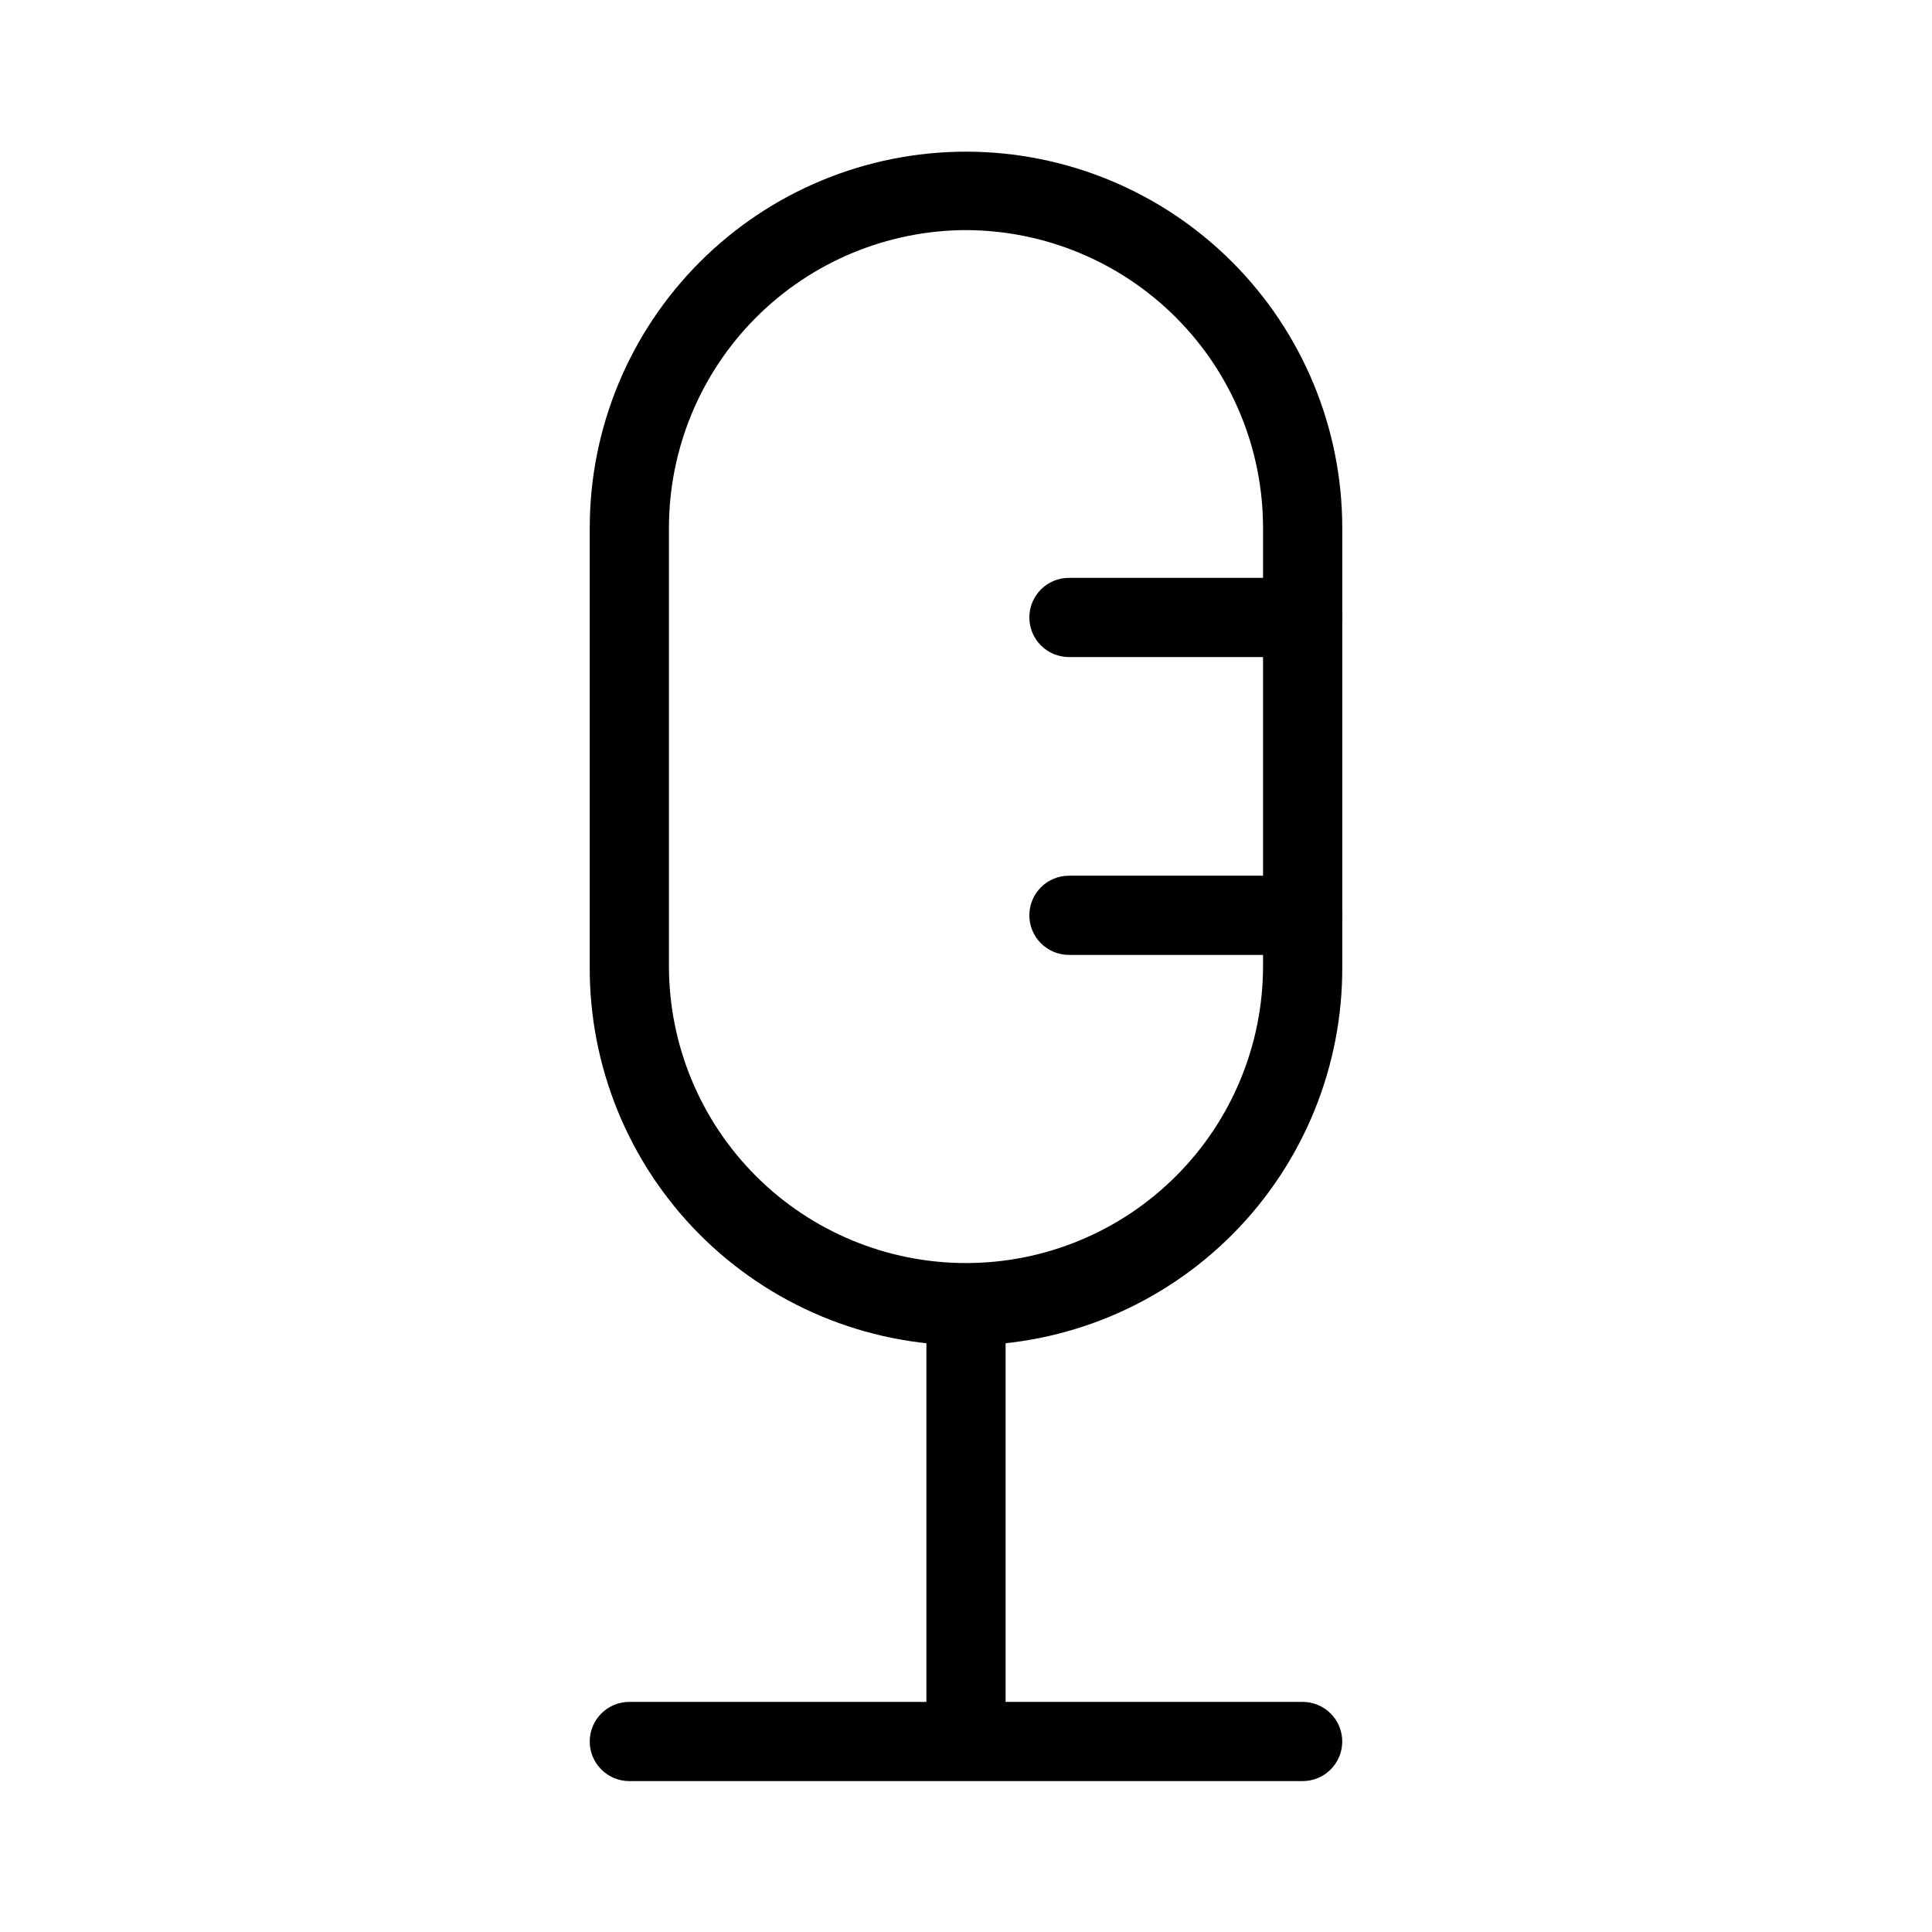 <?xml version="1.0" encoding="UTF-8"?>
<!-- Uploaded to: SVG Repo, www.svgrepo.com, Generator: SVG Repo Mixer Tools -->
<svg fill="#000000" width="800px" height="800px" version="1.1" viewBox="144 144 512 512" xmlns="http://www.w3.org/2000/svg">
 <g>
  <path d="m400 500.55c-13.16-0.027-26.184-2.652-38.32-7.727-12.141-5.074-23.16-12.492-32.426-21.836s-16.59-20.426-21.562-32.605c-4.973-12.184-7.488-25.227-7.406-38.383v-116.09c0-26.449 10.508-51.809 29.207-70.508 18.699-18.699 44.059-29.207 70.508-29.207 26.445 0 51.805 10.508 70.504 29.207 18.699 18.699 29.207 44.059 29.207 70.508v116.09c0.082 13.156-2.434 26.199-7.406 38.383-4.969 12.18-12.297 23.262-21.562 32.605-9.266 9.344-20.285 16.762-32.426 21.836-12.137 5.074-25.16 7.699-38.316 7.727zm0-295.57c-20.898 0.059-40.922 8.398-55.68 23.195-14.754 14.793-23.043 34.84-23.043 55.738v116.09c0 20.875 8.293 40.898 23.059 55.66 14.762 14.766 34.785 23.059 55.664 23.059 20.875 0 40.898-8.293 55.66-23.059 14.766-14.762 23.059-34.785 23.059-55.66v-116.09c0-20.898-8.289-40.945-23.043-55.738-14.758-14.797-34.781-23.137-55.676-23.195z"/>
  <path d="m489.21 616.01h-178.43c-2.781 0-5.453-1.105-7.422-3.074s-3.074-4.641-3.074-7.422c0-2.785 1.105-5.453 3.074-7.422s4.641-3.074 7.422-3.074h78.723v-104.96c0-2.785 1.105-5.453 3.074-7.422 1.965-1.969 4.637-3.074 7.422-3.074 2.781 0 5.453 1.105 7.422 3.074s3.074 4.637 3.074 7.422v104.96h78.719c2.785 0 5.453 1.105 7.422 3.074s3.074 4.637 3.074 7.422c0 2.781-1.105 5.453-3.074 7.422s-4.637 3.074-7.422 3.074z"/>
  <path d="m489.21 318.13h-61.926c-2.785 0-5.453-1.105-7.422-3.074s-3.074-4.637-3.074-7.422c0-2.781 1.105-5.453 3.074-7.422s4.637-3.074 7.422-3.074h61.926c2.785 0 5.453 1.105 7.422 3.074s3.074 4.641 3.074 7.422c0 2.785-1.105 5.453-3.074 7.422s-4.637 3.074-7.422 3.074z"/>
  <path d="m489.21 397.06h-61.926c-2.785 0-5.453-1.105-7.422-3.074s-3.074-4.637-3.074-7.422 1.105-5.453 3.074-7.422 4.637-3.074 7.422-3.074h61.926c2.785 0 5.453 1.105 7.422 3.074s3.074 4.637 3.074 7.422-1.105 5.453-3.074 7.422-4.637 3.074-7.422 3.074z"/>
 </g>
</svg>